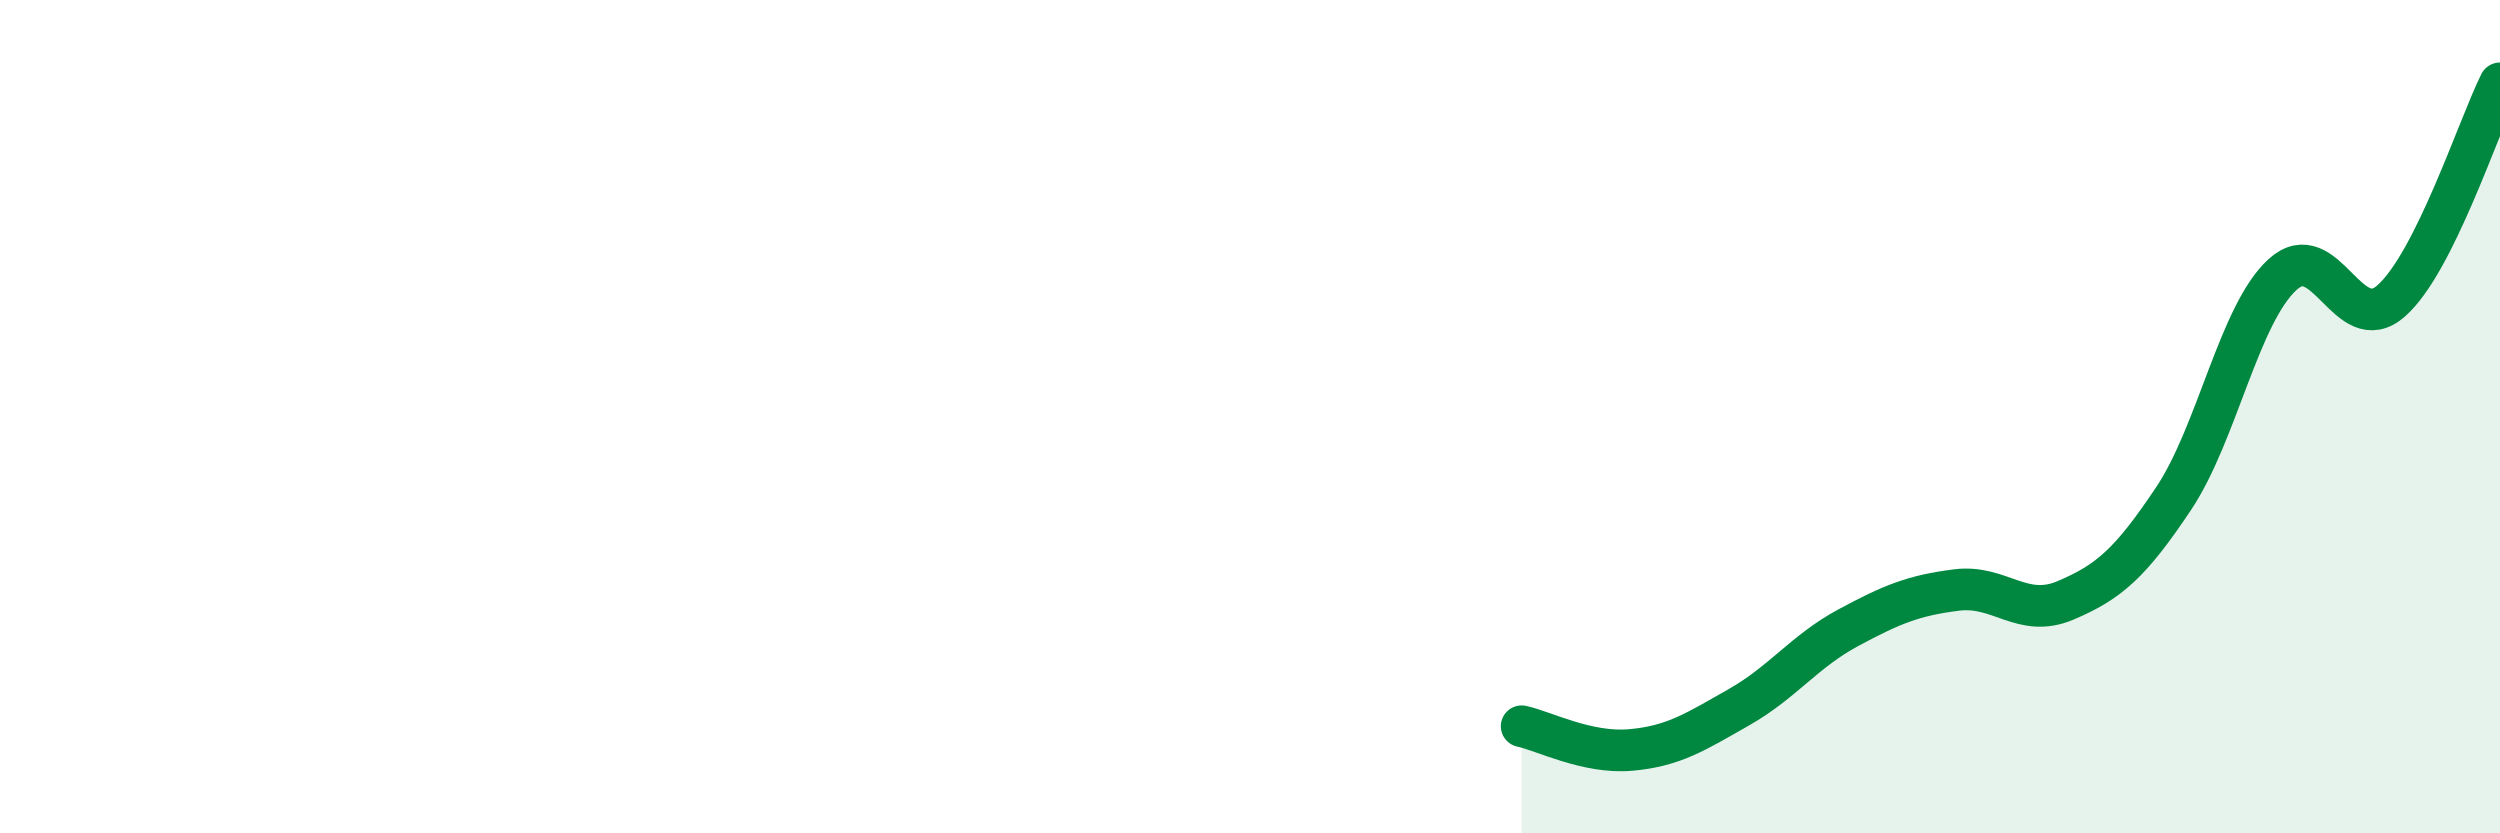 
    <svg width="60" height="20" viewBox="0 0 60 20" xmlns="http://www.w3.org/2000/svg">
      <path
        d="M 36.52,17.43 C 37.04,17.54 38.09,18.09 39.13,18 C 40.17,17.91 40.7,17.56 41.74,16.97 C 42.78,16.38 43.31,15.63 44.35,15.07 C 45.39,14.51 45.92,14.29 46.96,14.16 C 48,14.03 48.53,14.85 49.57,14.41 C 50.61,13.97 51.13,13.52 52.17,11.96 C 53.21,10.4 53.74,7.54 54.78,6.59 C 55.82,5.64 56.35,8.14 57.39,7.22 C 58.43,6.3 59.48,3.04 60,2L60 20L36.52 20Z"
        fill="#008740"
        opacity="0.1"
        stroke-linecap="round"
        stroke-linejoin="round"
      />
      <path
        d="M 36.52,17.43 C 37.04,17.54 38.09,18.09 39.13,18 C 40.17,17.91 40.7,17.56 41.74,16.97 C 42.78,16.38 43.31,15.63 44.35,15.07 C 45.39,14.51 45.92,14.29 46.96,14.16 C 48,14.03 48.53,14.85 49.57,14.41 C 50.61,13.97 51.13,13.52 52.17,11.96 C 53.21,10.4 53.74,7.54 54.78,6.59 C 55.82,5.64 56.35,8.14 57.39,7.22 C 58.43,6.3 59.48,3.04 60,2"
        stroke="#008740"
        stroke-width="1"
        fill="none"
        stroke-linecap="round"
        stroke-linejoin="round"
      />
    </svg>
  